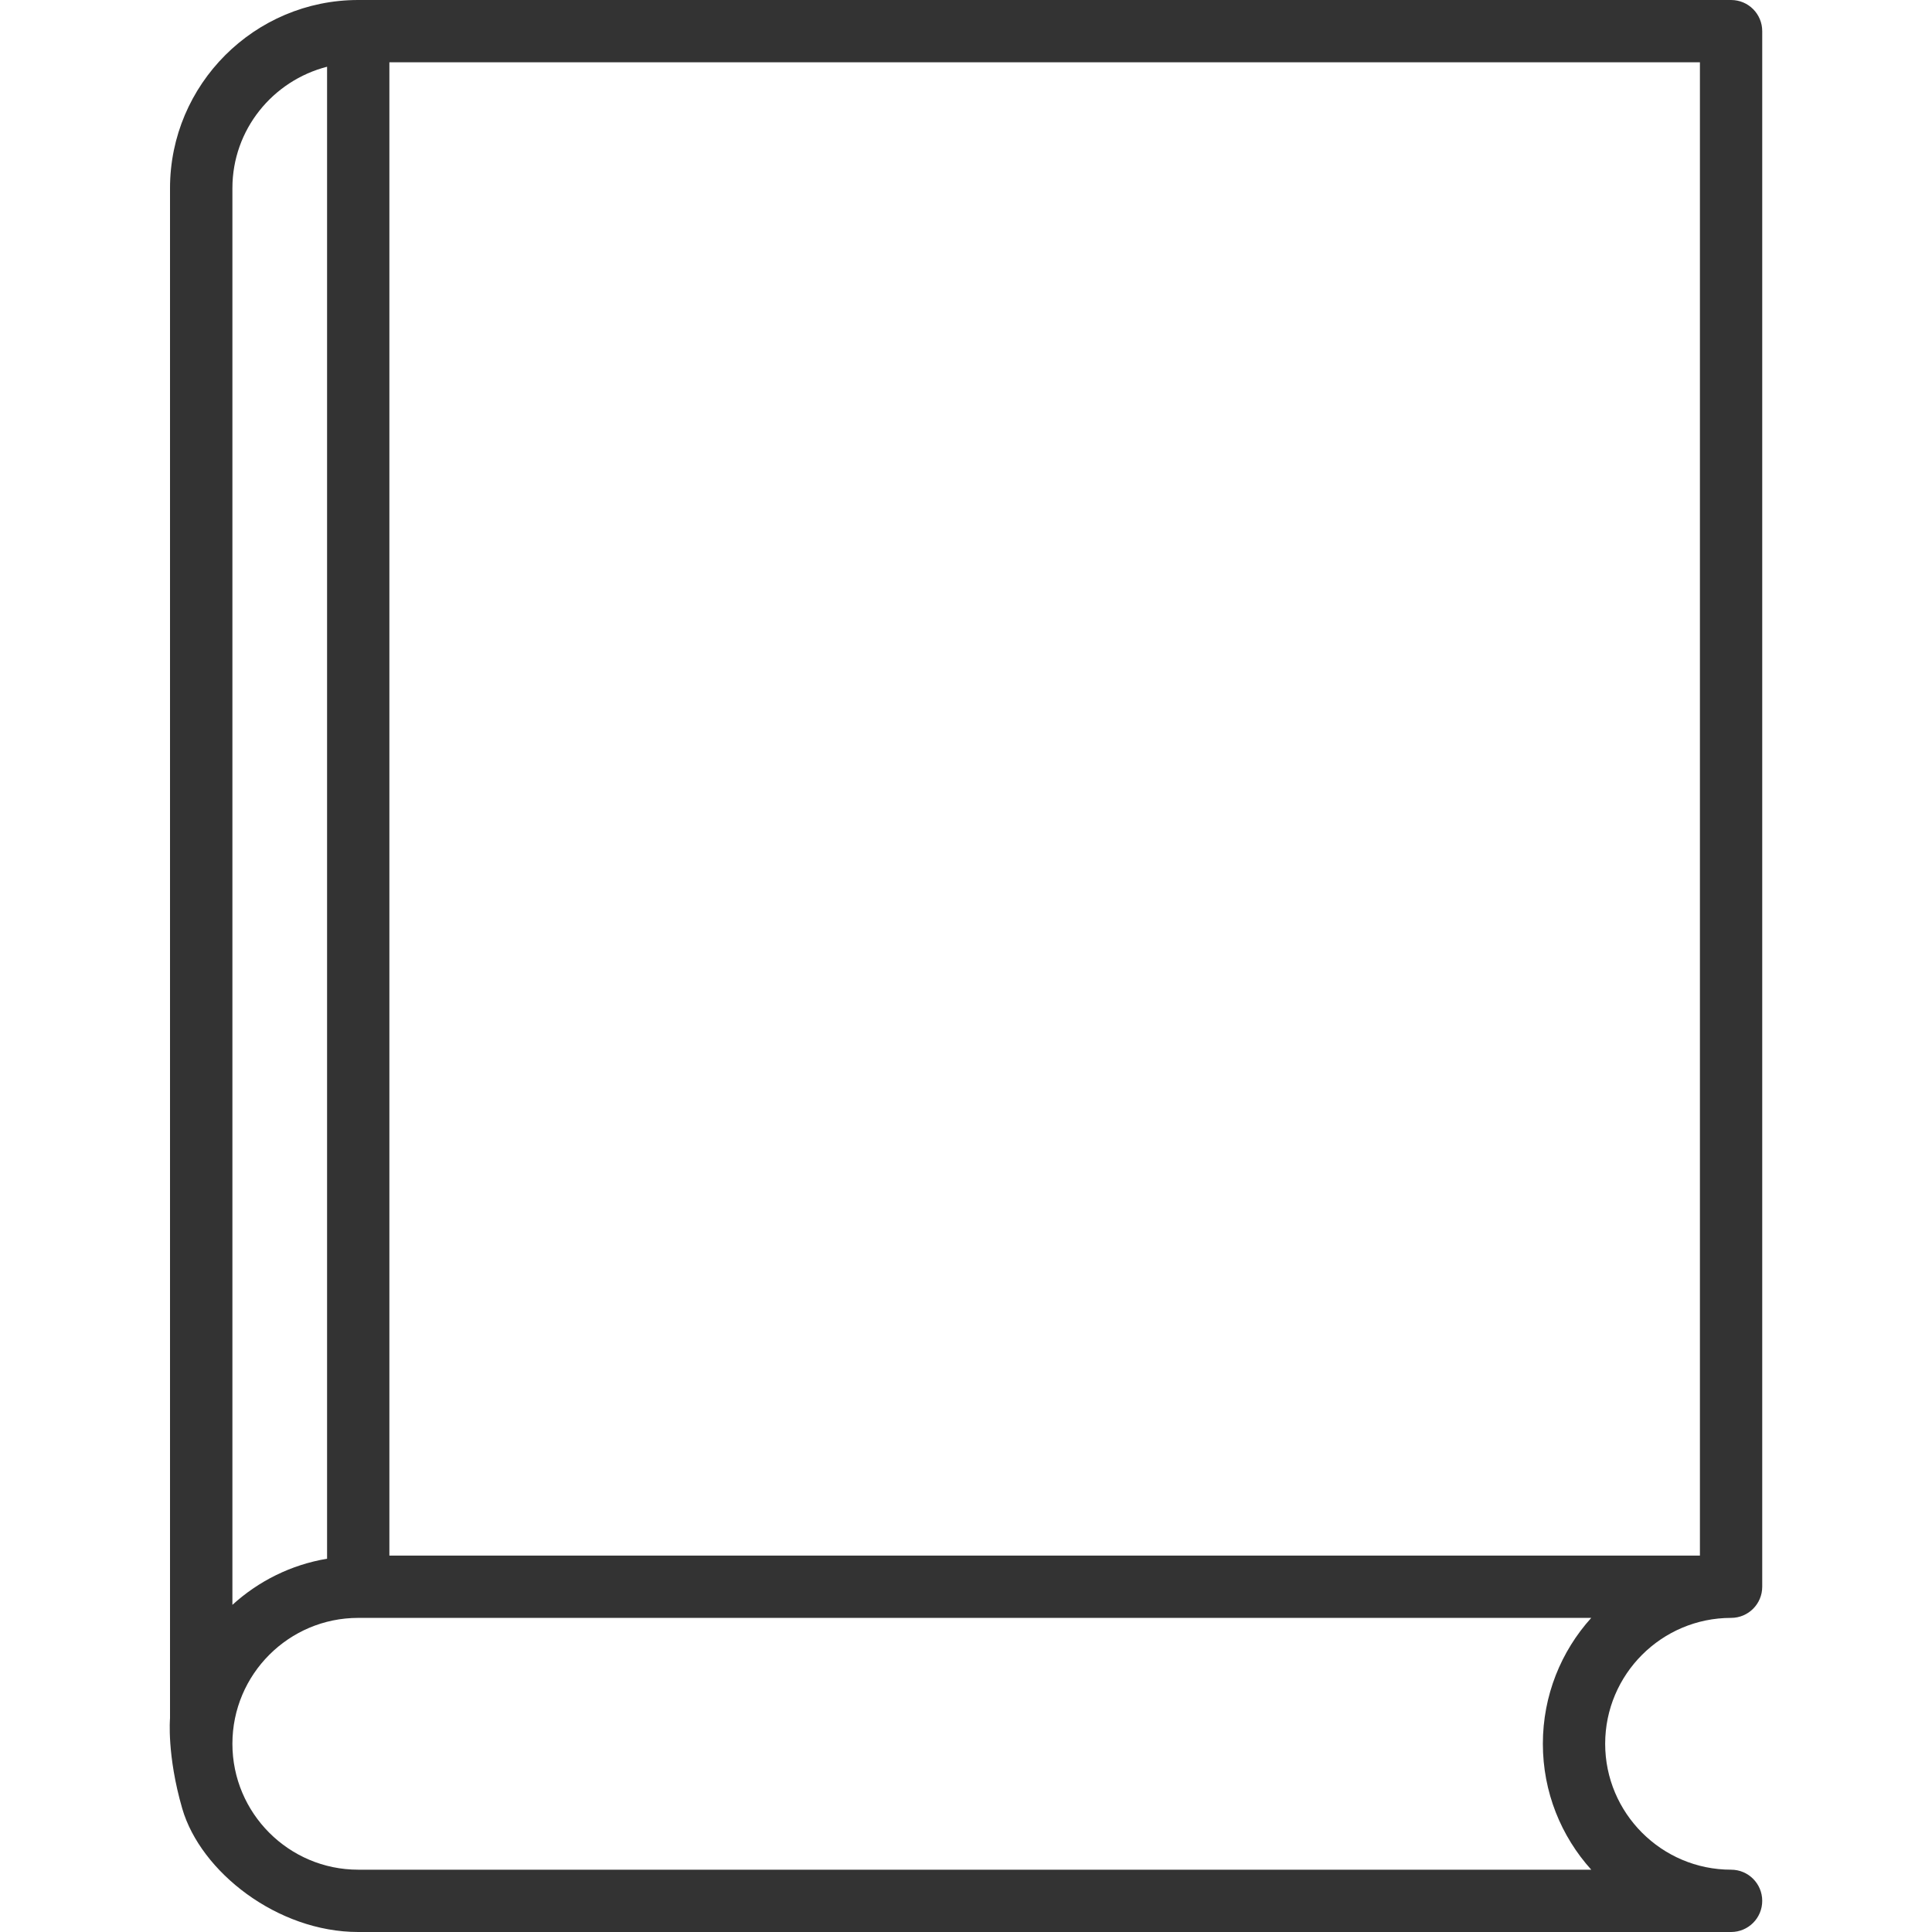 <svg width="24" height="24" viewBox="0 0 24 24" fill="none" xmlns="http://www.w3.org/2000/svg">
<path d="M21.504 20.098C21.718 20.098 21.891 19.925 21.891 19.711V0.387C21.891 0.173 21.718 0 21.504 0H4.45C3.161 0 2.112 1.049 2.112 2.338V21.346C2.112 21.346 2.071 21.801 2.264 22.467C2.492 23.252 3.445 24 4.45 24H21.504C21.718 24 21.891 23.827 21.891 23.613C21.891 23.399 21.718 23.226 21.504 23.226C20.642 23.226 19.94 22.524 19.94 21.662C19.94 20.799 20.642 20.098 21.504 20.098ZM2.887 2.338C2.887 1.61 3.389 1.002 4.063 0.829V19.363C3.614 19.438 3.21 19.642 2.887 19.936V2.338ZM4.45 23.226C3.588 23.226 2.887 22.524 2.887 21.662C2.887 20.799 3.588 20.098 4.45 20.098H19.767C19.393 20.512 19.166 21.061 19.166 21.662C19.166 22.263 19.393 22.811 19.767 23.226H4.45ZM4.837 19.324V0.774H21.117V19.324H4.837Z" fill="#333333"/>
</svg>
